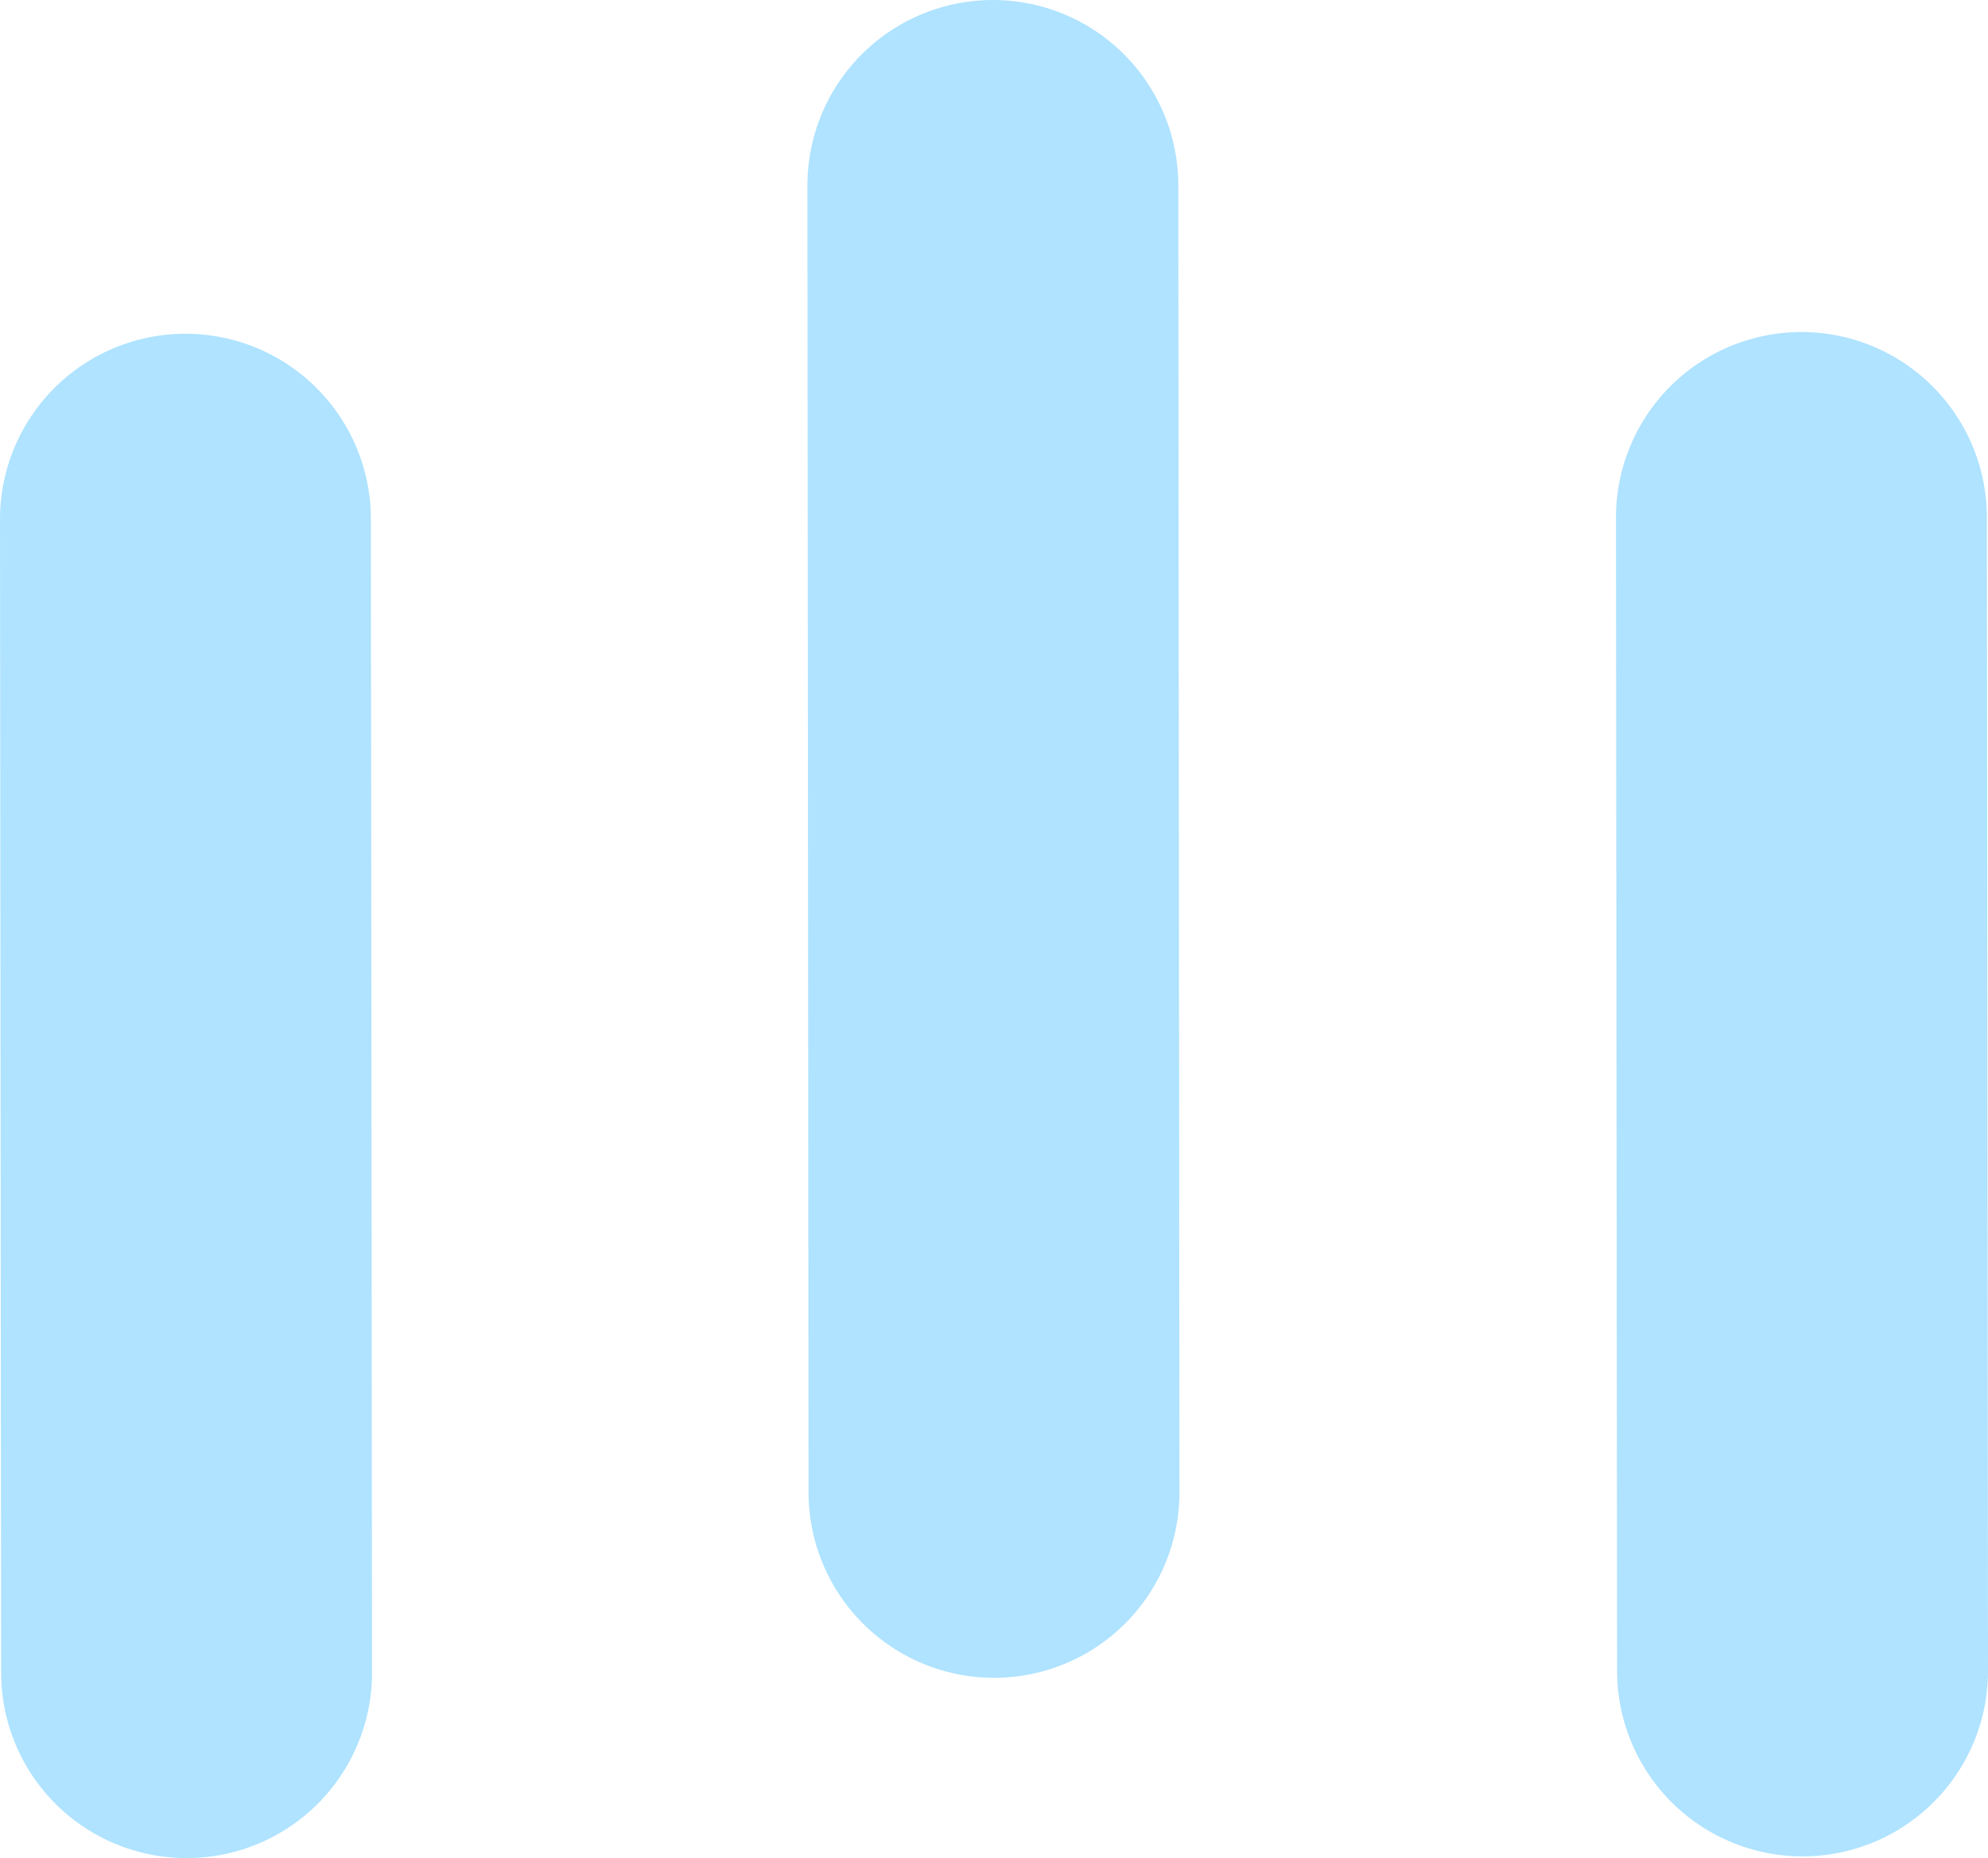 <svg xmlns="http://www.w3.org/2000/svg" viewBox="0 0 34.84 32.57"><defs><style>.cls-1{fill:none;stroke:#afe3ff;stroke-linecap:round;stroke-linejoin:round;stroke-width:6.5px;}</style></defs><title>fig_infection02-01_dog_sick</title><g id="レイヤー_2" data-name="レイヤー 2"><g id="contents"><line class="cls-1" x1="3.25" y1="9.1" x2="3.27" y2="29.32"/><line class="cls-1" x1="17.4" y1="3.25" x2="17.42" y2="26.16"/><line class="cls-1" x1="31.57" y1="9.07" x2="31.59" y2="29.29"/></g></g></svg>